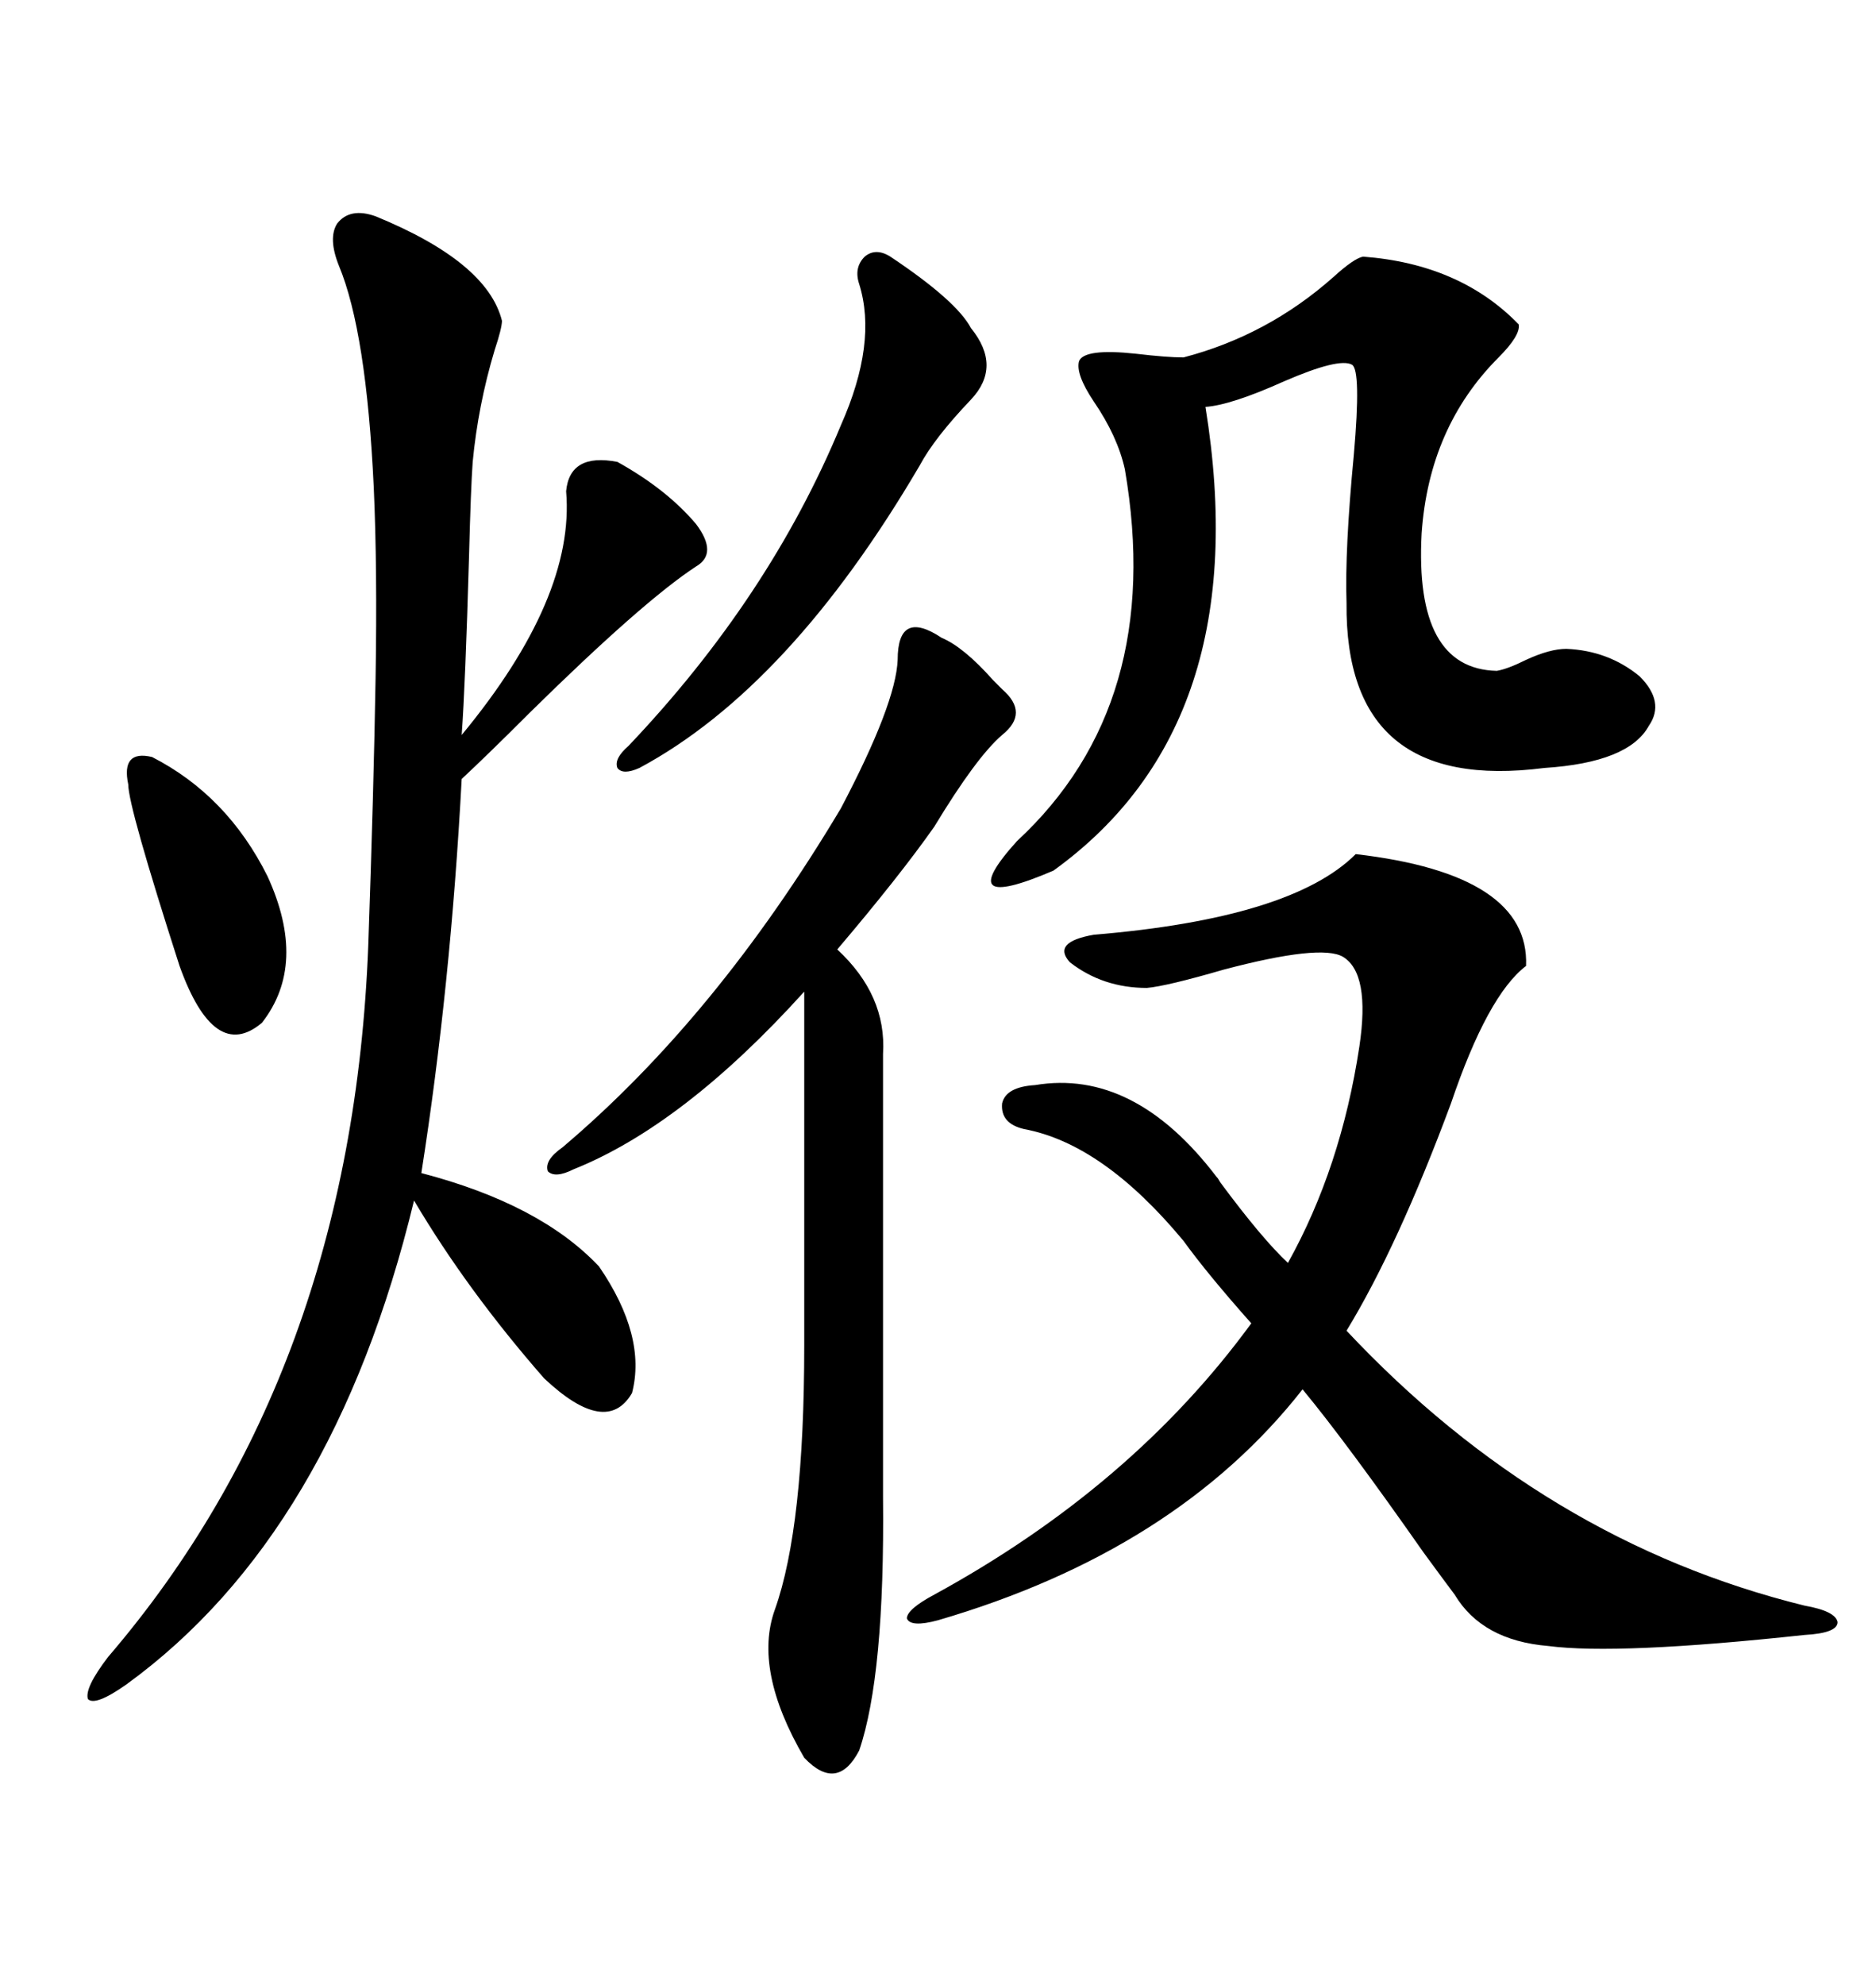 <svg xmlns="http://www.w3.org/2000/svg" xmlns:xlink="http://www.w3.org/1999/xlink" width="300" height="317.285"><path d="M165.53 173.44L165.53 173.44Q181.35 170.80 194.53 188.09L194.53 188.09Q194.82 188.38 195.12 188.96L195.12 188.96Q201.86 198.05 205.96 201.86L205.96 201.86Q214.45 186.62 217.38 167.29L217.38 167.29Q219.14 155.57 214.75 152.93L214.75 152.93Q211.23 150.88 195.70 154.98L195.70 154.98Q186.62 157.62 183.40 157.91L183.40 157.91Q176.37 157.91 171.09 153.81L171.09 153.81Q168.16 150.59 174.90 149.41L174.90 149.41Q206.54 146.78 216.80 136.52L216.80 136.52Q244.63 139.75 244.04 154.39L244.04 154.39Q237.89 159.08 232.03 176.37L232.03 176.37Q223.54 199.22 215.33 212.70L215.33 212.70Q246.97 246.39 288.57 256.64L288.57 256.64Q293.55 257.52 293.85 259.28L293.85 259.28Q293.85 261.04 288.57 261.33L288.57 261.33Q258.69 264.55 247.56 263.09L247.56 263.09Q237.01 262.21 232.62 254.88L232.62 254.88Q230.86 252.54 227.64 248.14L227.64 248.14Q215.33 230.57 208.30 222.07L208.30 222.07Q188.09 247.85 150 258.98L150 258.98Q145.61 260.16 145.02 258.69L145.02 258.69Q145.02 257.23 149.41 254.88L149.41 254.88Q181.05 237.60 200.10 211.52L200.10 211.52Q193.07 203.61 189.26 198.34L189.26 198.34Q176.37 182.81 163.77 180.47L163.77 180.47Q159.96 179.59 160.25 176.37L160.25 176.37Q160.84 173.73 165.53 173.44ZM60.06 34.57L60.06 34.57Q77.93 41.89 80.27 51.27L80.27 51.27Q80.27 52.44 79.10 55.96L79.10 55.96Q76.46 64.75 75.59 73.83L75.59 73.83Q75.29 77.93 75 89.06L75 89.06Q74.41 109.57 73.83 117.48L73.83 117.48Q91.99 95.51 90.53 78.52L90.53 78.52Q91.11 72.36 98.73 73.83L98.73 73.83Q106.64 78.22 111.33 83.79L111.33 83.79Q114.84 88.48 111.33 90.53L111.33 90.53Q102.83 96.09 84.67 113.96L84.67 113.96Q77.93 120.70 73.83 124.51L73.83 124.51Q72.07 157.62 67.38 187.50L67.38 187.50Q86.43 192.48 95.80 202.44L95.80 202.44Q103.42 213.57 101.07 222.66L101.07 222.66Q96.97 229.69 87.01 220.31L87.01 220.31Q74.71 206.25 66.21 191.89L66.21 191.89Q53.32 245.21 20.21 269.24L20.21 269.24Q15.23 272.75 14.06 271.58L14.06 271.58Q13.48 269.82 17.29 264.84L17.29 264.84Q56.25 219.43 58.89 151.17L58.89 151.17Q59.77 125.98 60.06 108.40L60.06 108.40Q60.35 90.82 59.77 77.93L59.77 77.93Q58.59 53.03 54.20 42.48L54.20 42.48Q52.44 38.09 53.91 35.74L53.91 35.74Q55.96 33.11 60.06 34.57ZM217.97 41.02L217.97 41.02Q233.50 42.19 242.87 51.86L242.87 51.86Q243.16 53.61 239.65 57.13L239.65 57.13Q228.52 68.26 227.34 85.25L227.34 85.25Q226.17 106.93 239.36 107.23L239.36 107.23Q241.11 106.93 244.04 105.47L244.04 105.47Q247.85 103.71 250.49 103.71L250.49 103.71Q257.23 104.00 262.21 108.11L262.21 108.11Q266.31 112.21 263.67 116.02L263.67 116.02Q260.45 121.88 246.97 122.75L246.97 122.75Q215.04 126.86 215.33 96.39L215.33 96.39Q215.04 87.89 216.50 72.66L216.50 72.66Q217.68 59.18 216.21 58.30L216.21 58.30Q214.16 57.13 205.37 60.94L205.37 60.94Q196.88 64.75 192.77 65.04L192.77 65.04Q200.98 115.72 168.46 139.16L168.46 139.16Q152.05 146.19 162.60 134.47L162.60 134.47Q186.33 112.50 179.88 75L179.88 75Q178.71 69.73 174.90 64.16L174.90 64.16Q171.97 59.77 172.56 57.71L172.56 57.71Q173.44 55.66 181.64 56.54L181.64 56.54Q186.62 57.13 189.26 57.13L189.26 57.13Q202.73 53.61 213.28 44.24L213.28 44.24Q216.50 41.31 217.97 41.02ZM150.59 101.95L150.59 101.95Q154.10 103.42 158.79 108.69L158.79 108.69Q159.67 109.57 160.25 110.16L160.25 110.16Q164.65 113.96 160.25 117.48L160.25 117.48Q156.15 121.00 149.41 132.13L149.41 132.13Q143.85 140.04 133.89 151.76L133.89 151.76Q141.80 159.08 141.21 168.46L141.21 168.46L141.21 239.36Q141.50 267.77 137.40 279.79L137.40 279.79Q133.89 286.52 128.61 280.96L128.61 280.96Q120.41 266.89 123.93 257.23L123.93 257.23Q128.61 244.04 128.61 215.04L128.61 215.04L128.61 158.50Q109.28 179.88 91.70 186.91L91.70 186.91Q88.77 188.38 87.60 187.21L87.60 187.21Q87.01 185.45 89.94 183.40L89.94 183.40Q114.55 162.60 134.47 129.20L134.47 129.20Q143.26 112.50 143.55 105.47L143.55 105.47Q143.55 101.37 145.31 100.49L145.31 100.49Q147.07 99.61 150.59 101.95ZM142.38 41.02L142.38 41.02Q152.93 48.05 155.27 52.44L155.27 52.44Q160.25 58.59 155.27 63.87L155.27 63.87Q149.41 70.02 147.07 74.41L147.07 74.41Q126.27 109.86 102.25 122.75L102.25 122.75Q99.61 123.93 98.73 122.75L98.73 122.75Q98.14 121.29 100.49 119.24L100.49 119.24Q123.05 95.51 134.47 67.97L134.47 67.97Q140.33 54.79 137.40 45.41L137.40 45.41Q136.52 42.77 138.28 41.02L138.28 41.02Q140.04 39.55 142.38 41.02ZM24.32 121.00L24.32 121.00Q36.33 127.15 42.77 140.04L42.77 140.04Q49.22 154.10 41.89 163.48L41.89 163.48Q34.28 169.92 28.71 154.39L28.71 154.39Q20.51 128.91 20.51 125.39L20.51 125.39Q19.34 119.82 24.32 121.00Z"/></svg>
